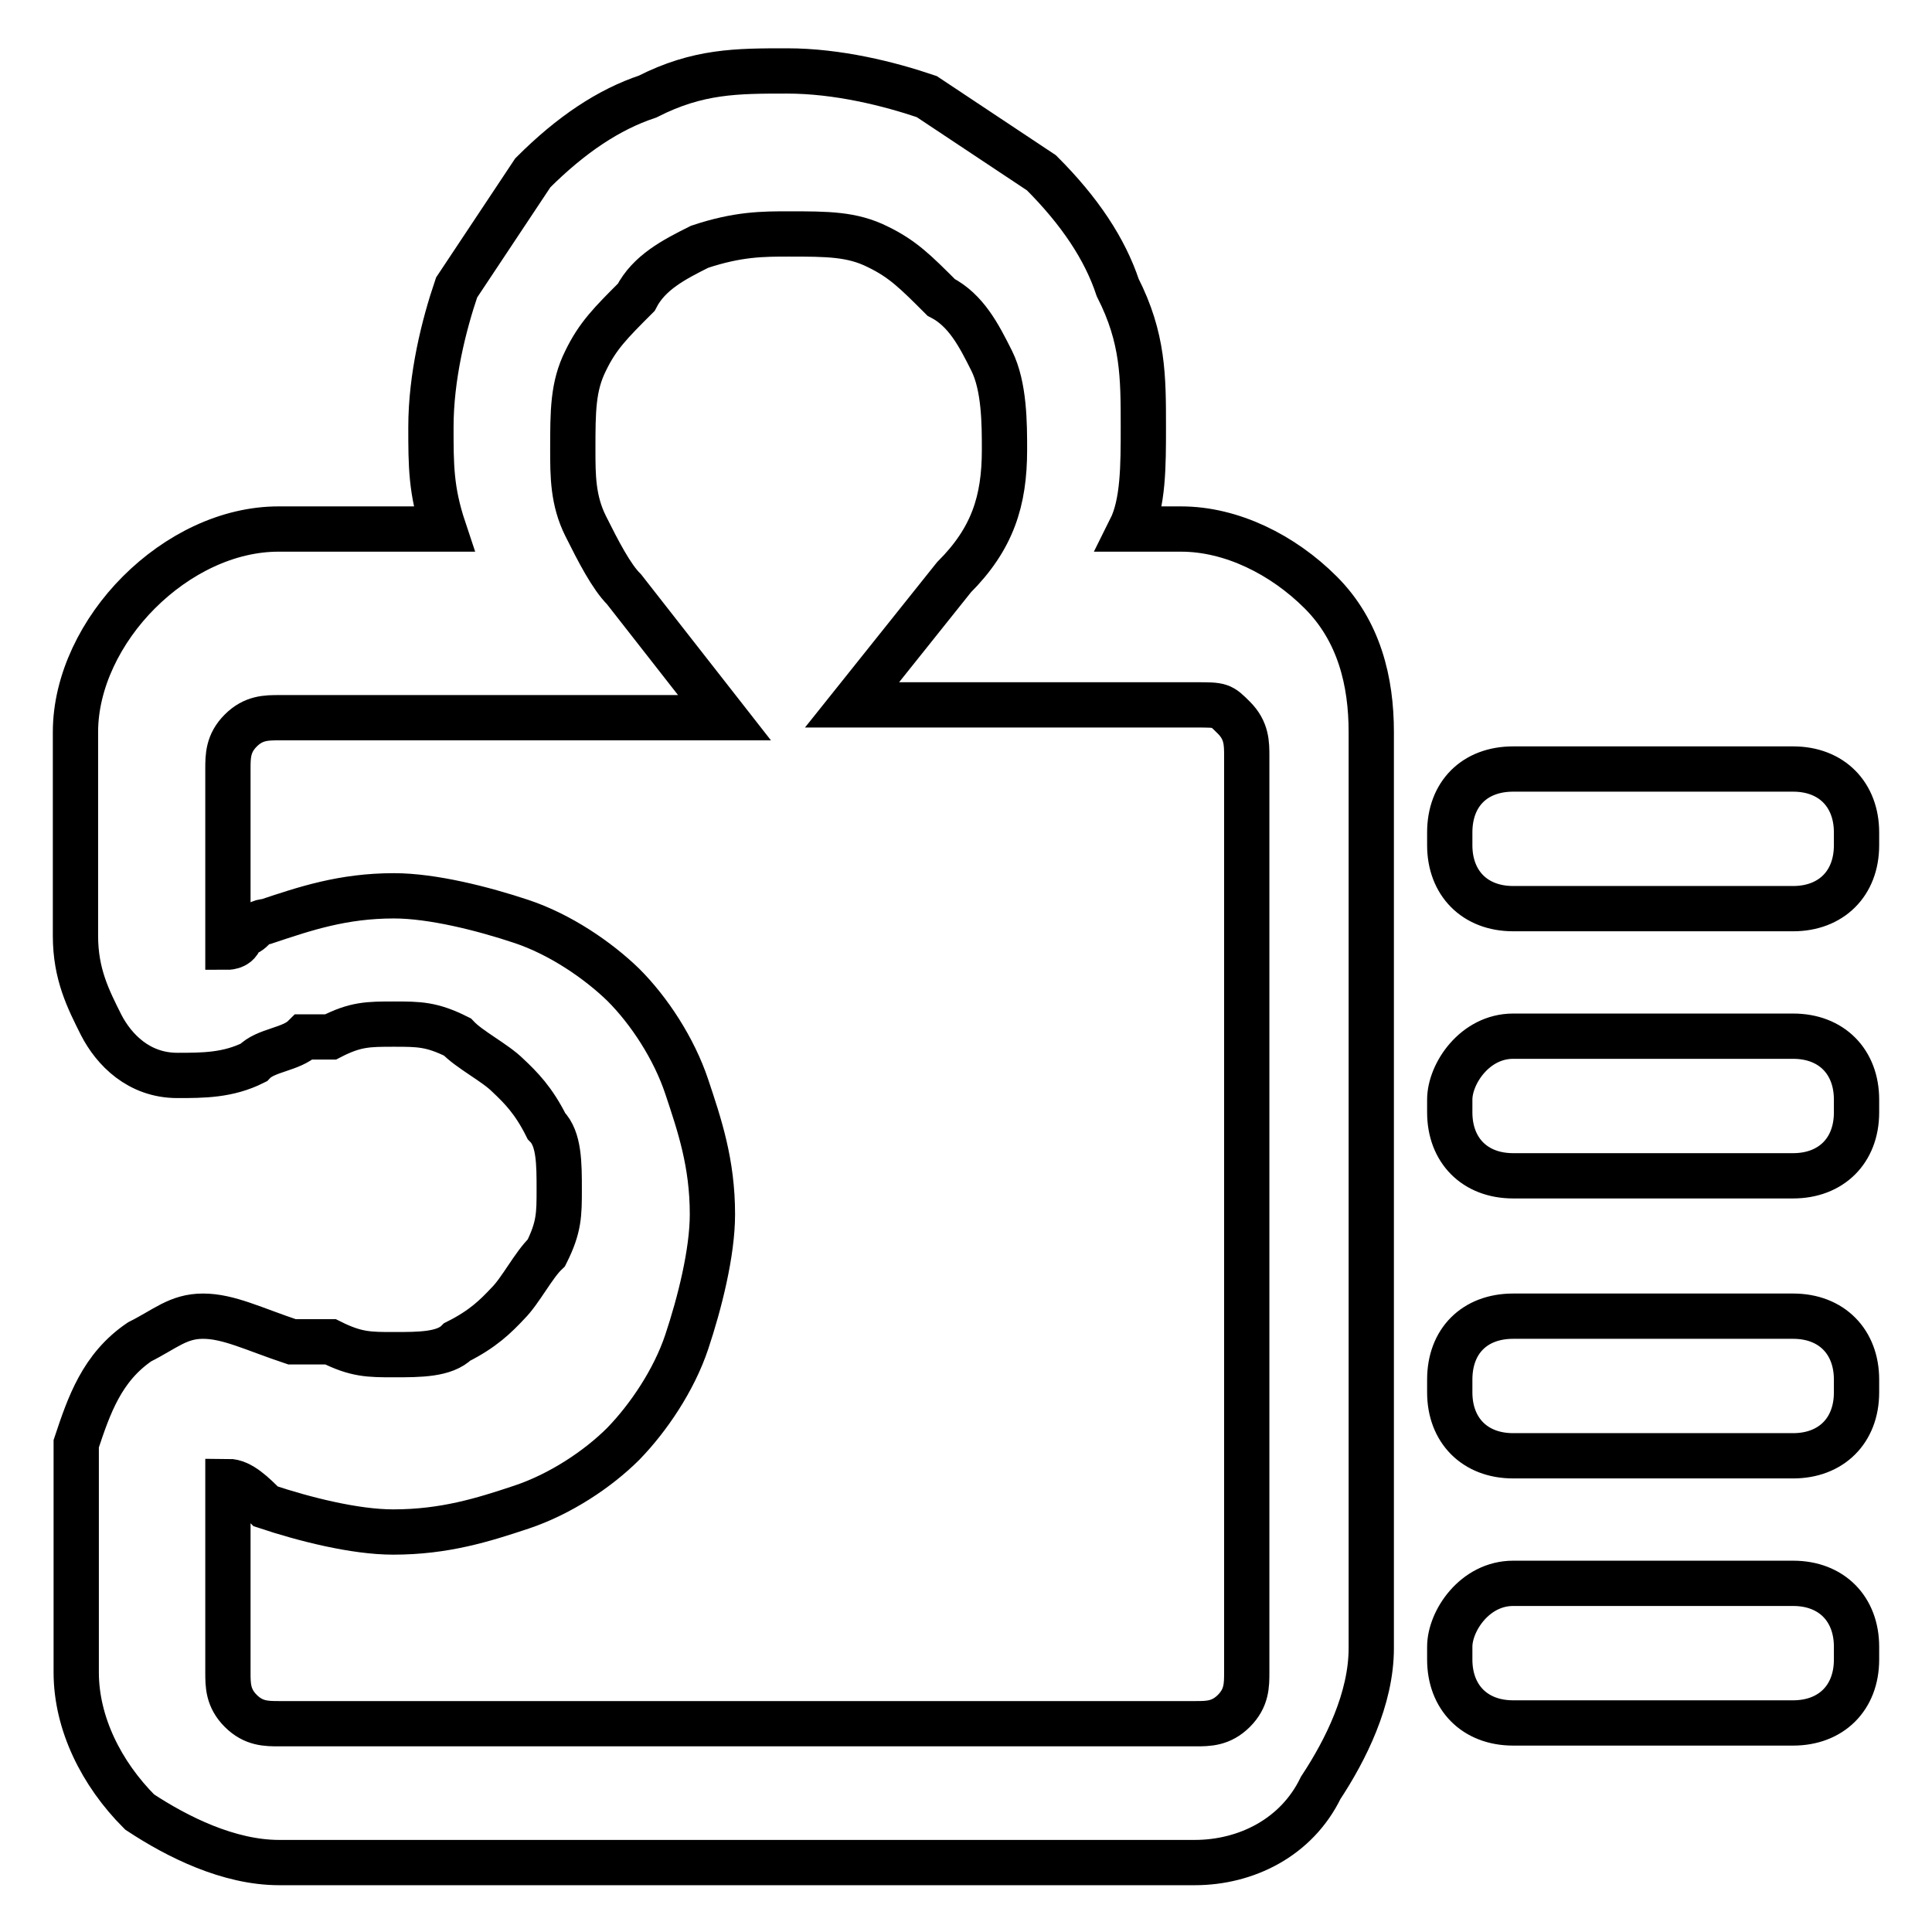 <?xml version="1.0" encoding="utf-8"?>
<!-- Svg Vector Icons : http://www.onlinewebfonts.com/icon -->
<!DOCTYPE svg PUBLIC "-//W3C//DTD SVG 1.1//EN" "http://www.w3.org/Graphics/SVG/1.1/DTD/svg11.dtd">
<svg version="1.1" xmlns="http://www.w3.org/2000/svg" xmlns:xlink="http://www.w3.org/1999/xlink" x="0px" y="0px" viewBox="0 0 256 256" enable-background="new 0 0 256 256" xml:space="preserve">
<g> <path stroke-width="6" fill-opacity="0" stroke="#000000"  d="M158.3,246.8H37c-6.7,0-13.5-3.4-18.5-6.7c-5.1-5.1-8.4-11.8-8.4-18.5v-30.3c1.7-5.1,3.4-10.1,8.4-13.5 c3.4-1.7,5.1-3.4,8.4-3.4c3.4,0,6.7,1.7,11.8,3.4h5.1c3.4,1.7,5.1,1.7,8.4,1.7c3.4,0,6.7,0,8.4-1.7c3.4-1.7,5.1-3.4,6.7-5.1 c1.7-1.7,3.4-5.1,5.1-6.7c1.7-3.4,1.7-5.1,1.7-8.4c0-3.4,0-6.7-1.7-8.4c-1.7-3.4-3.4-5.1-5.1-6.7c-1.7-1.7-5.1-3.4-6.7-5.1 c-3.4-1.7-5.1-1.7-8.4-1.7c-3.4,0-5.1,0-8.4,1.7H42h-1.7c-1.7,1.7-5.1,1.7-6.7,3.4c-3.4,1.7-6.7,1.7-10.1,1.7 c-5.1,0-8.4-3.4-10.1-6.7c-1.7-3.4-3.4-6.7-3.4-11.8v-27c0-6.7,3.4-13.5,8.4-18.5c5.1-5.1,11.8-8.4,18.5-8.4h21.9 c-1.7-5.1-1.7-8.4-1.7-13.5c0-6.7,1.7-13.5,3.4-18.5l10.1-15.2c5.1-5.1,10.1-8.4,15.2-10.1c6.7-3.4,11.8-3.4,18.5-3.4 c6.7,0,13.5,1.7,18.5,3.4l15.2,10.1c5.1,5.1,8.4,10.1,10.1,15.2c3.4,6.7,3.4,11.8,3.4,18.5c0,5.1,0,10.1-1.7,13.5h6.7 c6.7,0,13.5,3.4,18.5,8.4c5.1,5.1,6.7,11.8,6.7,18.5v121.4c0,6.7-3.4,13.5-6.7,18.5C171.8,243.5,165.1,246.8,158.3,246.8 L158.3,246.8z M30.2,196.3v25.3c0,1.7,0,3.4,1.7,5.1c1.7,1.7,3.4,1.7,5.1,1.7h121.4c1.7,0,3.4,0,5.1-1.7c1.7-1.7,1.7-3.4,1.7-5.1 V100.2c0-1.7,0-3.4-1.7-5.1c-1.7-1.7-1.7-1.7-5.1-1.7h-45.5l13.5-16.9c5.1-5.1,6.7-10.1,6.7-16.9c0-3.4,0-8.4-1.7-11.8 c-1.7-3.4-3.4-6.7-6.7-8.4c-3.4-3.4-5.1-5.1-8.4-6.7c-3.4-1.7-6.7-1.7-11.8-1.7c-3.4,0-6.7,0-11.8,1.7c-3.4,1.7-6.7,3.4-8.4,6.7 c-3.4,3.4-5.1,5.1-6.7,8.4c-1.7,3.4-1.7,6.7-1.7,11.8c0,3.4,0,6.7,1.7,10.1c1.7,3.4,3.4,6.7,5.1,8.4L96,95.1H37 c-1.7,0-3.4,0-5.1,1.7c-1.7,1.7-1.7,3.4-1.7,5.1v23.6c0,0,1.7,0,1.7-1.7c1.7,0,1.7-1.7,3.4-1.7c5.1-1.7,10.1-3.4,16.9-3.4 c5.1,0,11.8,1.7,16.9,3.4c5.1,1.7,10.1,5.1,13.5,8.4c3.4,3.4,6.7,8.4,8.4,13.5c1.7,5.1,3.4,10.1,3.4,16.9c0,5.1-1.7,11.8-3.4,16.9 c-1.7,5.1-5.1,10.1-8.4,13.5c-3.4,3.4-8.4,6.7-13.5,8.4S58.9,203,52.1,203c-5.1,0-11.8-1.7-16.9-3.4 C33.6,198,31.9,196.3,30.2,196.3L30.2,196.3z M200.5,101.9h37.1c5.1,0,8.4,3.4,8.4,8.4v1.7c0,5.1-3.4,8.4-8.4,8.4h-37.1 c-5.1,0-8.4-3.4-8.4-8.4v-1.7C192.1,105.2,195.4,101.9,200.5,101.9z M200.5,137.3h37.1c5.1,0,8.4,3.4,8.4,8.4v1.7 c0,5.1-3.4,8.4-8.4,8.4h-37.1c-5.1,0-8.4-3.4-8.4-8.4v-1.7C192.1,142.3,195.4,137.3,200.5,137.3z M200.5,174.4h37.1 c5.1,0,8.4,3.4,8.4,8.4v1.7c0,5.1-3.4,8.4-8.4,8.4h-37.1c-5.1,0-8.4-3.4-8.4-8.4v-1.7C192.1,177.7,195.4,174.4,200.5,174.4z  M200.5,209.8h37.1c5.1,0,8.4,3.4,8.4,8.4v1.7c0,5.1-3.4,8.4-8.4,8.4h-37.1c-5.1,0-8.4-3.4-8.4-8.4v-1.7 C192.1,214.8,195.4,209.8,200.5,209.8z"/></g>
</svg>